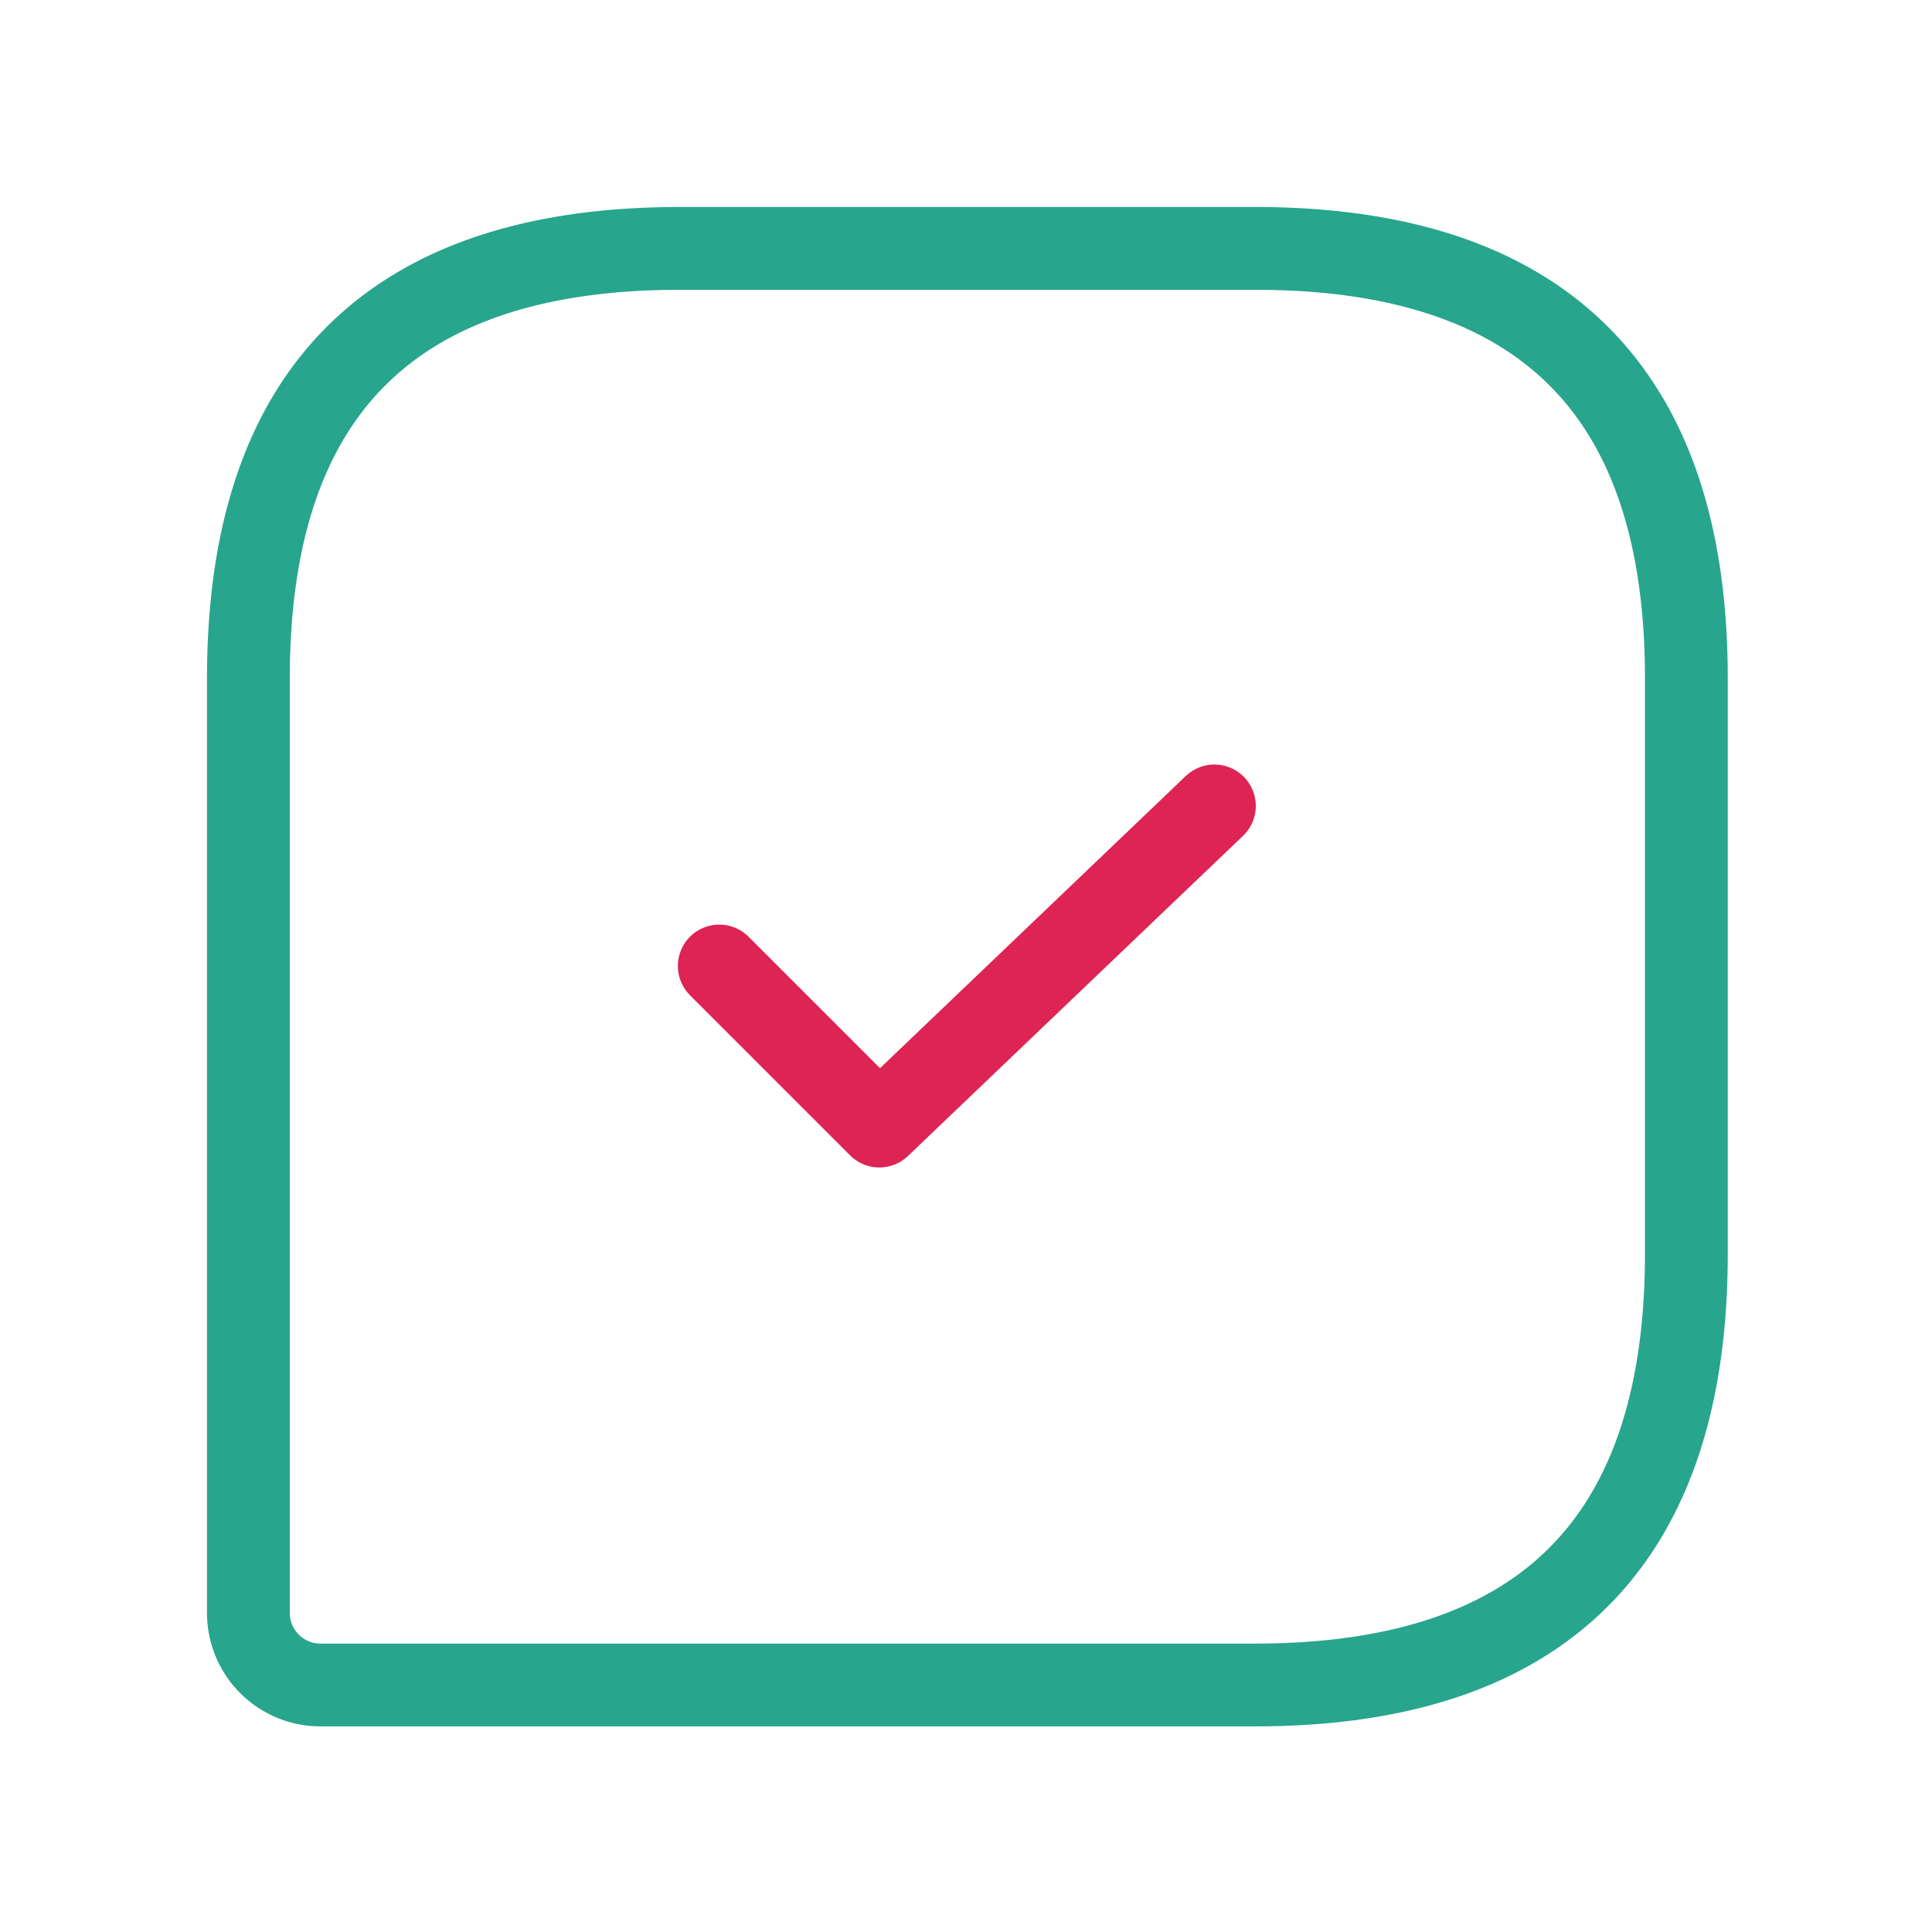 <?xml version="1.0" encoding="UTF-8"?> <svg xmlns="http://www.w3.org/2000/svg" viewBox="0 0 70 70"><defs><style>.cls-1{fill:#fff;}.cls-2,.cls-3{fill:none;stroke-linecap:round;stroke-linejoin:round;stroke-width:3px;}.cls-2{stroke:#28a58d;}.cls-3{stroke:#dd2454;}</style></defs><title>Выбор и заказ</title><g id="Layer_2" data-name="Layer 2"><rect class="cls-1" width="70" height="70"></rect></g><g id="Layer_1" data-name="Layer 1"><g id="Заказ_услуги" data-name="Заказ услуги"><path class="cls-2" d="M45.47,9H24.63Q9,9,9,24.58V58.44a2.61,2.61,0,0,0,2.61,2.61H45.47q15.63,0,15.63-15.63V24.58Q61.1,9,45.47,9Z"></path><path class="cls-3" d="M26.06,35l5.8,5.8L44,29.2"></path></g></g></svg> 
